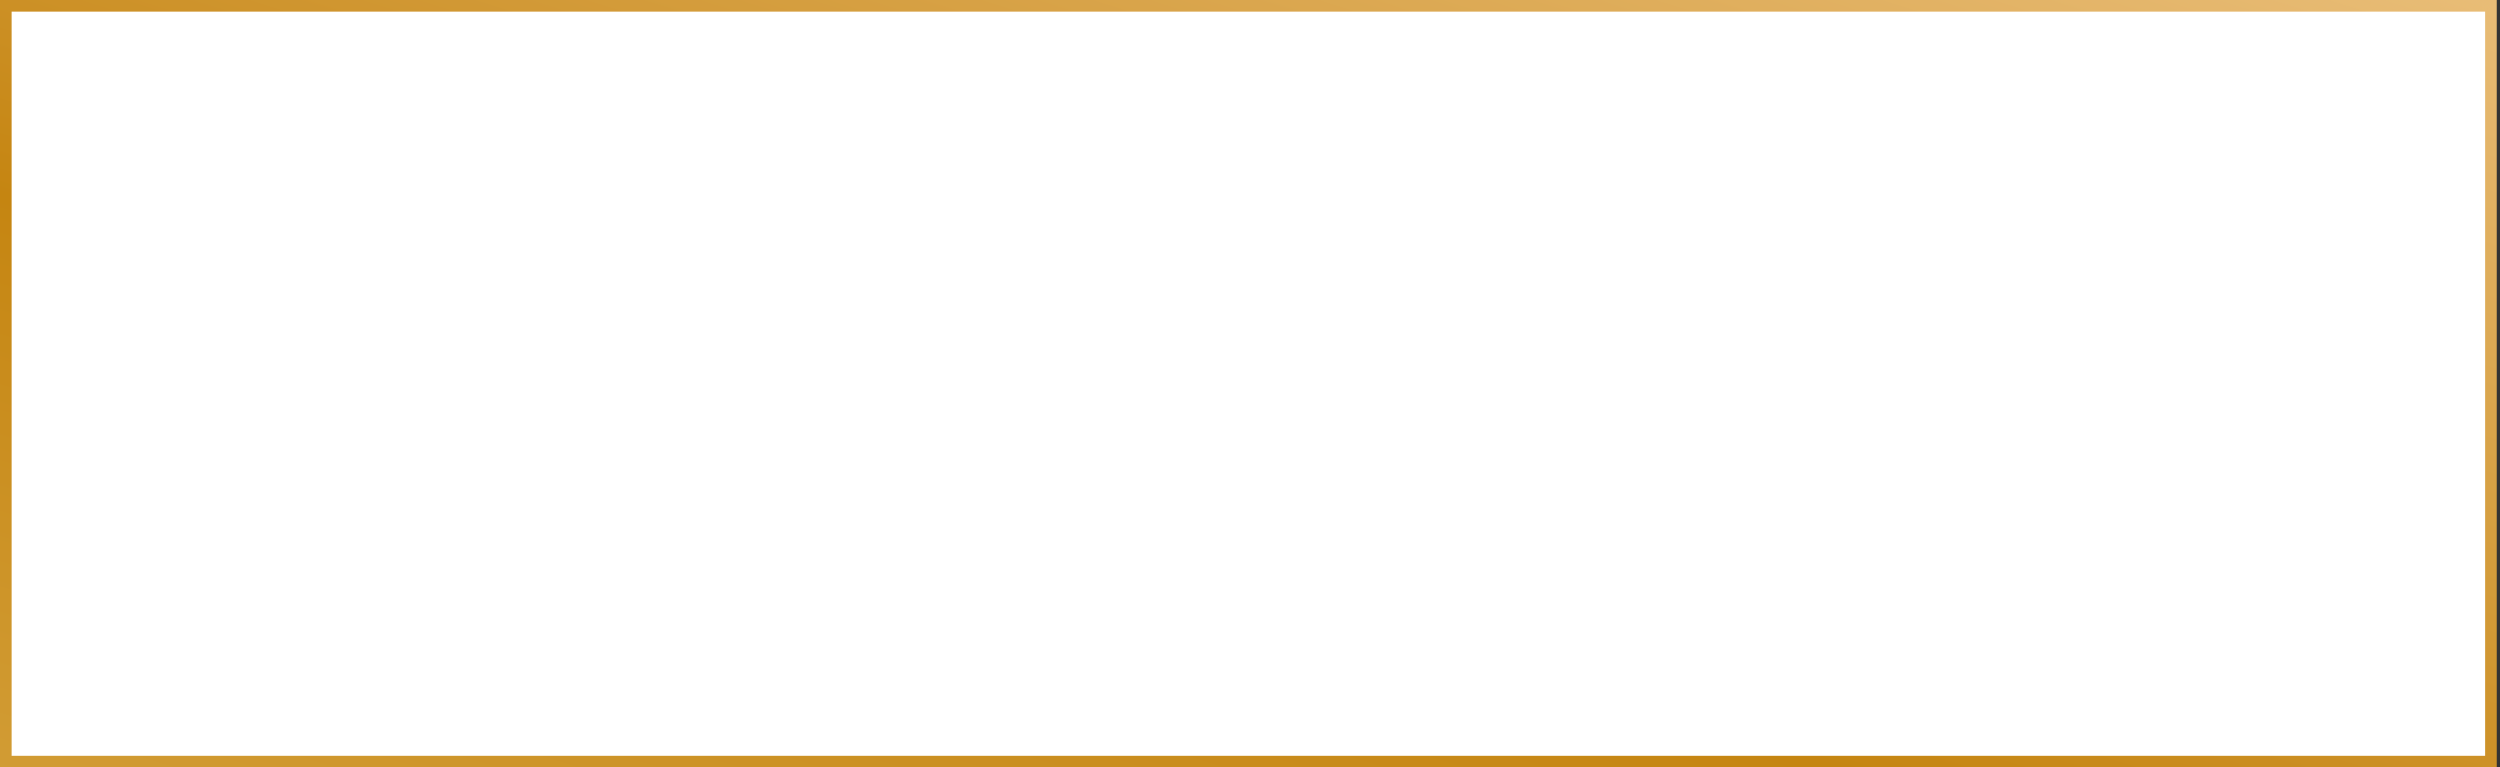 <?xml version="1.0" encoding="UTF-8"?> <svg xmlns="http://www.w3.org/2000/svg" width="215" height="66" viewBox="0 0 215 66" fill="none"><rect x="0" y="0" width="215" height="66" fill="#333333" stroke="none"/> <rect x="0.5" y="0.5" width="213.721" height="65" fill="white" stroke="url(#paint0_linear)"></rect> <defs> <linearGradient id="paint0_linear" x1="-569.03" y1="163.809" x2="-442.054" y2="-241.871" gradientUnits="userSpaceOnUse"> <stop offset="0.01" stop-color="#EFC981"></stop> <stop offset="0.33" stop-color="#F2D78F"></stop> <stop offset="0.73" stop-color="#C58511"></stop> <stop offset="0.9" stop-color="#E5B76D"></stop> <stop offset="0.95" stop-color="#EEC687"></stop> </linearGradient> </defs> </svg> 